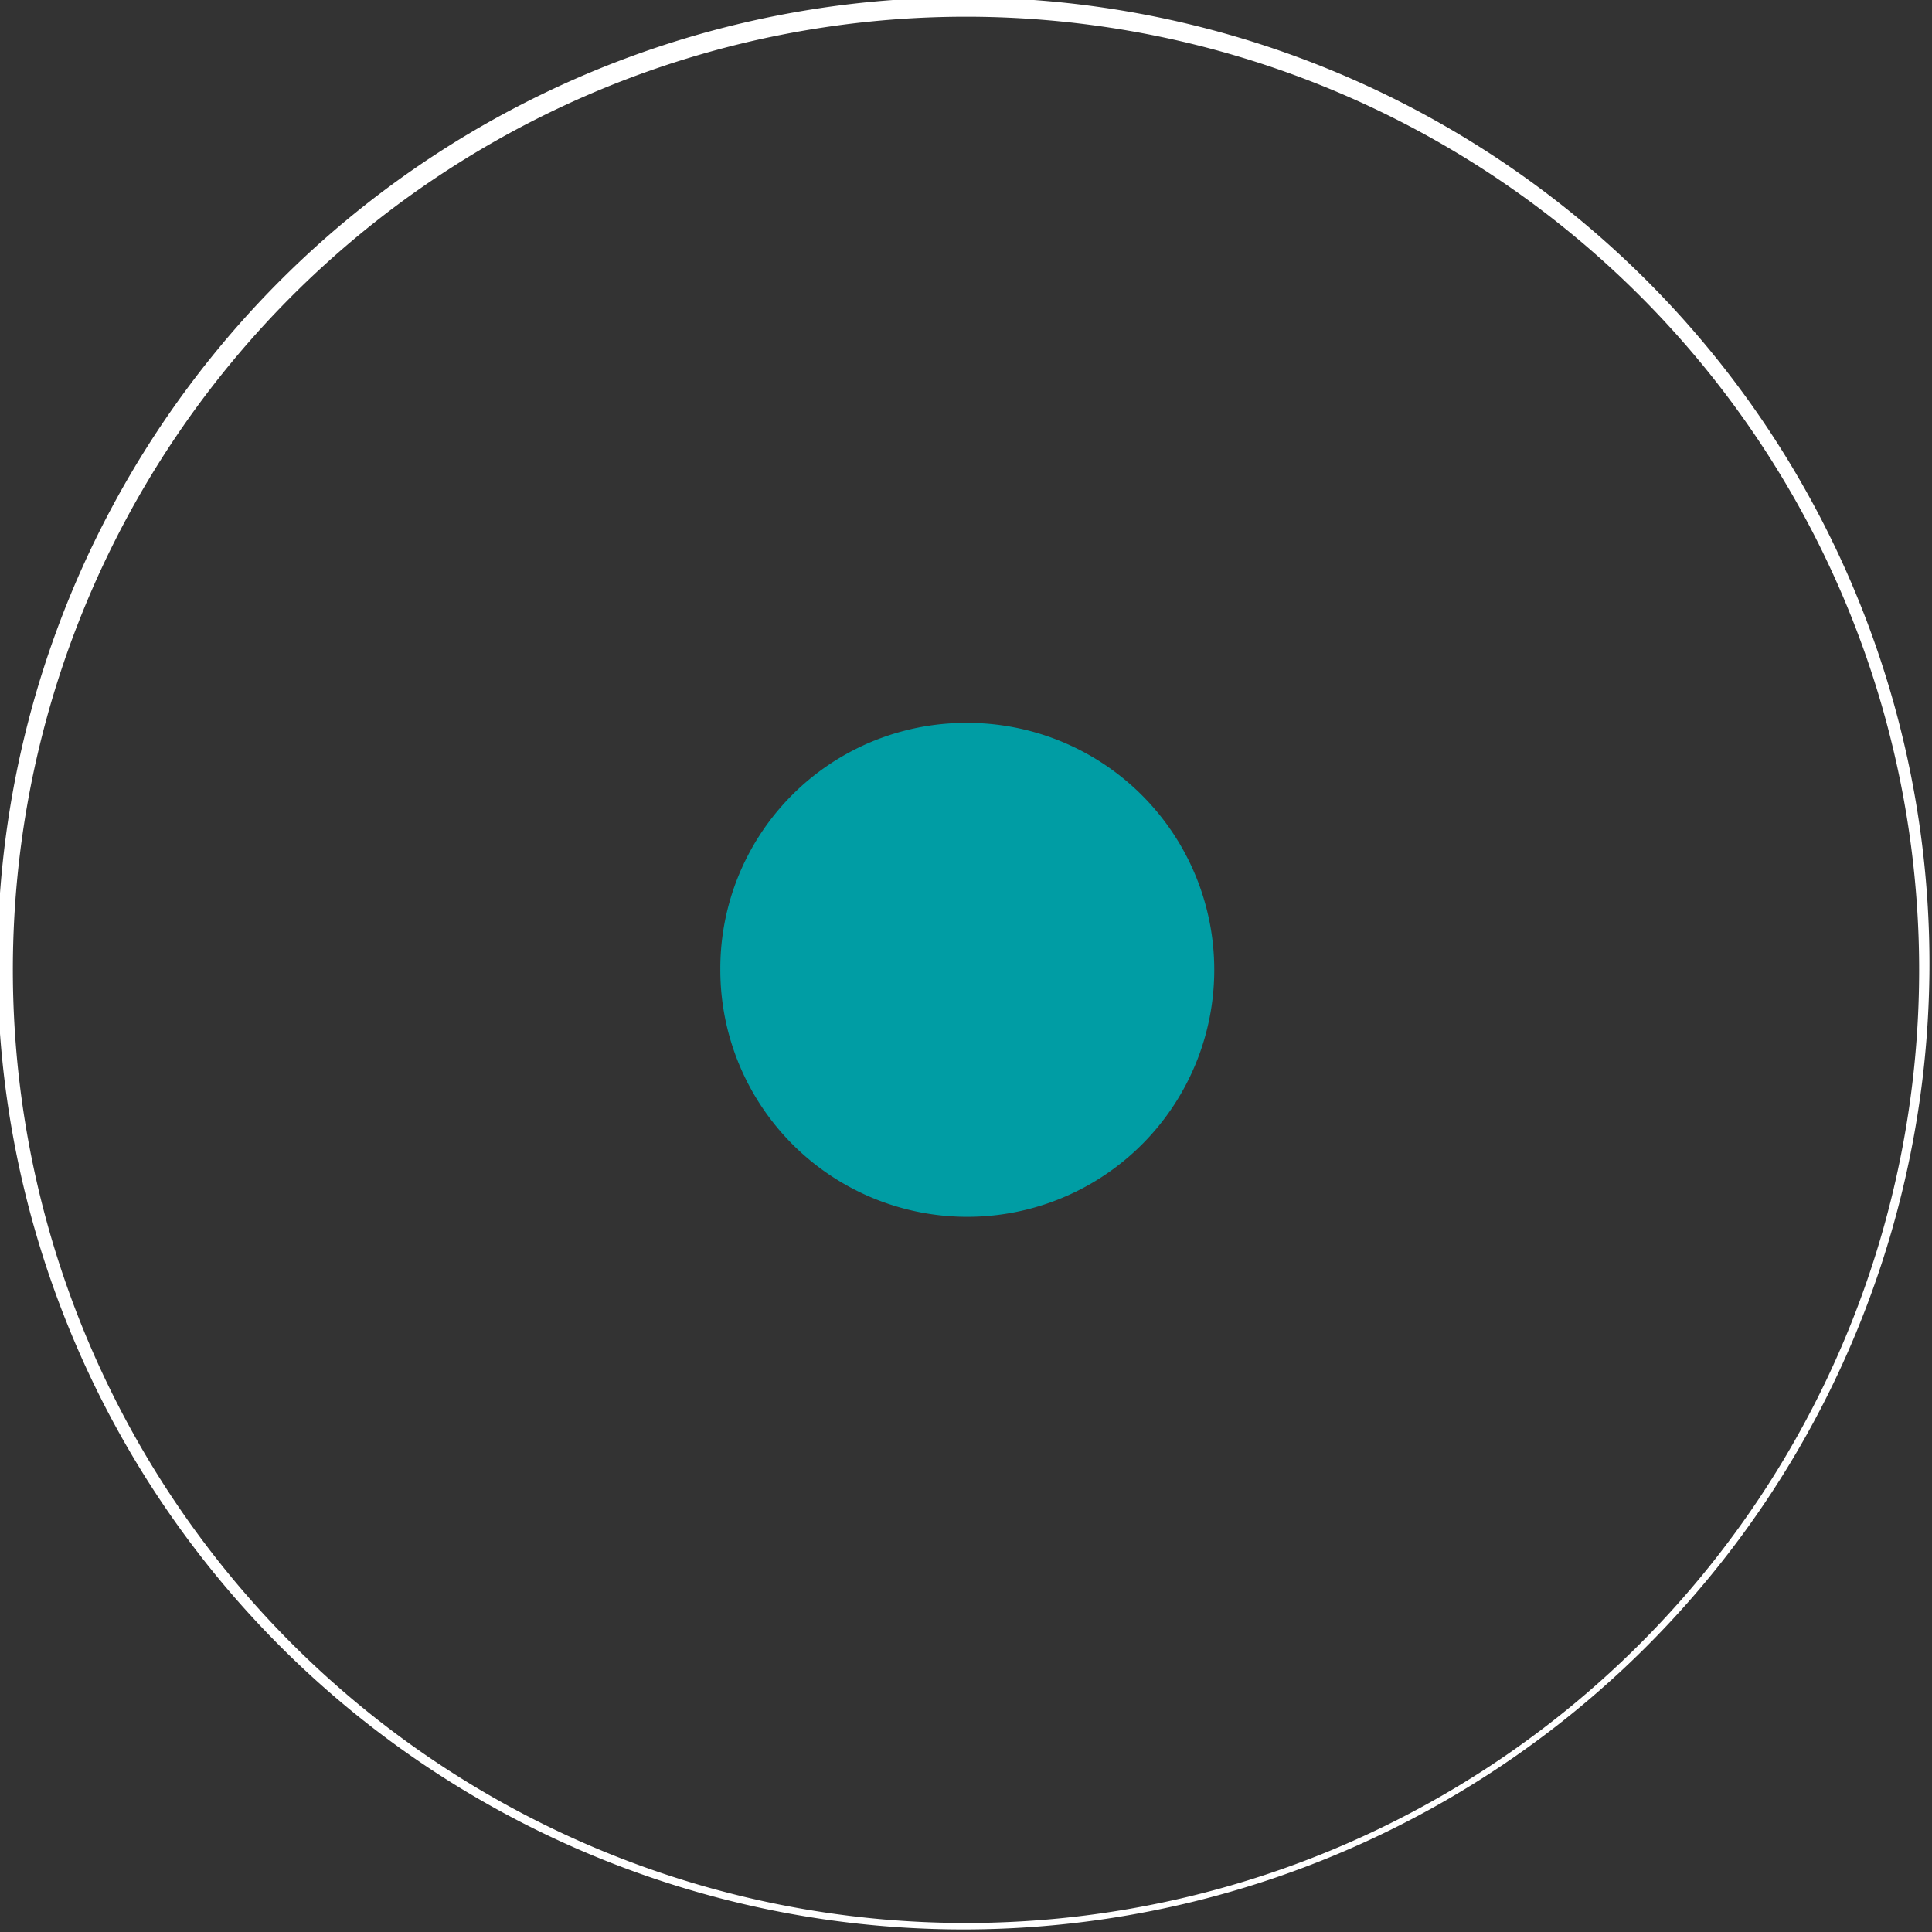 <svg id="Layer_1" data-name="Layer 1" xmlns="http://www.w3.org/2000/svg" viewBox="0 0 15.02 15.02"><rect x="0" y="0" width="15.02" height="15.02" fill="#333333" stroke="none"/><defs><style>.cls-1{fill:#009da4;}.cls-2{fill:#fff;}</style></defs><path class="cls-1" d="M7.51,5.62A1.92,1.92,0,1,1,5.6,7.54,1.91,1.91,0,0,1,7.51,5.62"/><path class="cls-2" d="M7.51,15A7.51,7.51,0,1,1,15,7.54,7.51,7.51,0,0,1,7.51,15ZM7.51.13a7.41,7.41,0,1,0,7.41,7.41A7.41,7.41,0,0,0,7.51.13Z"/></svg>